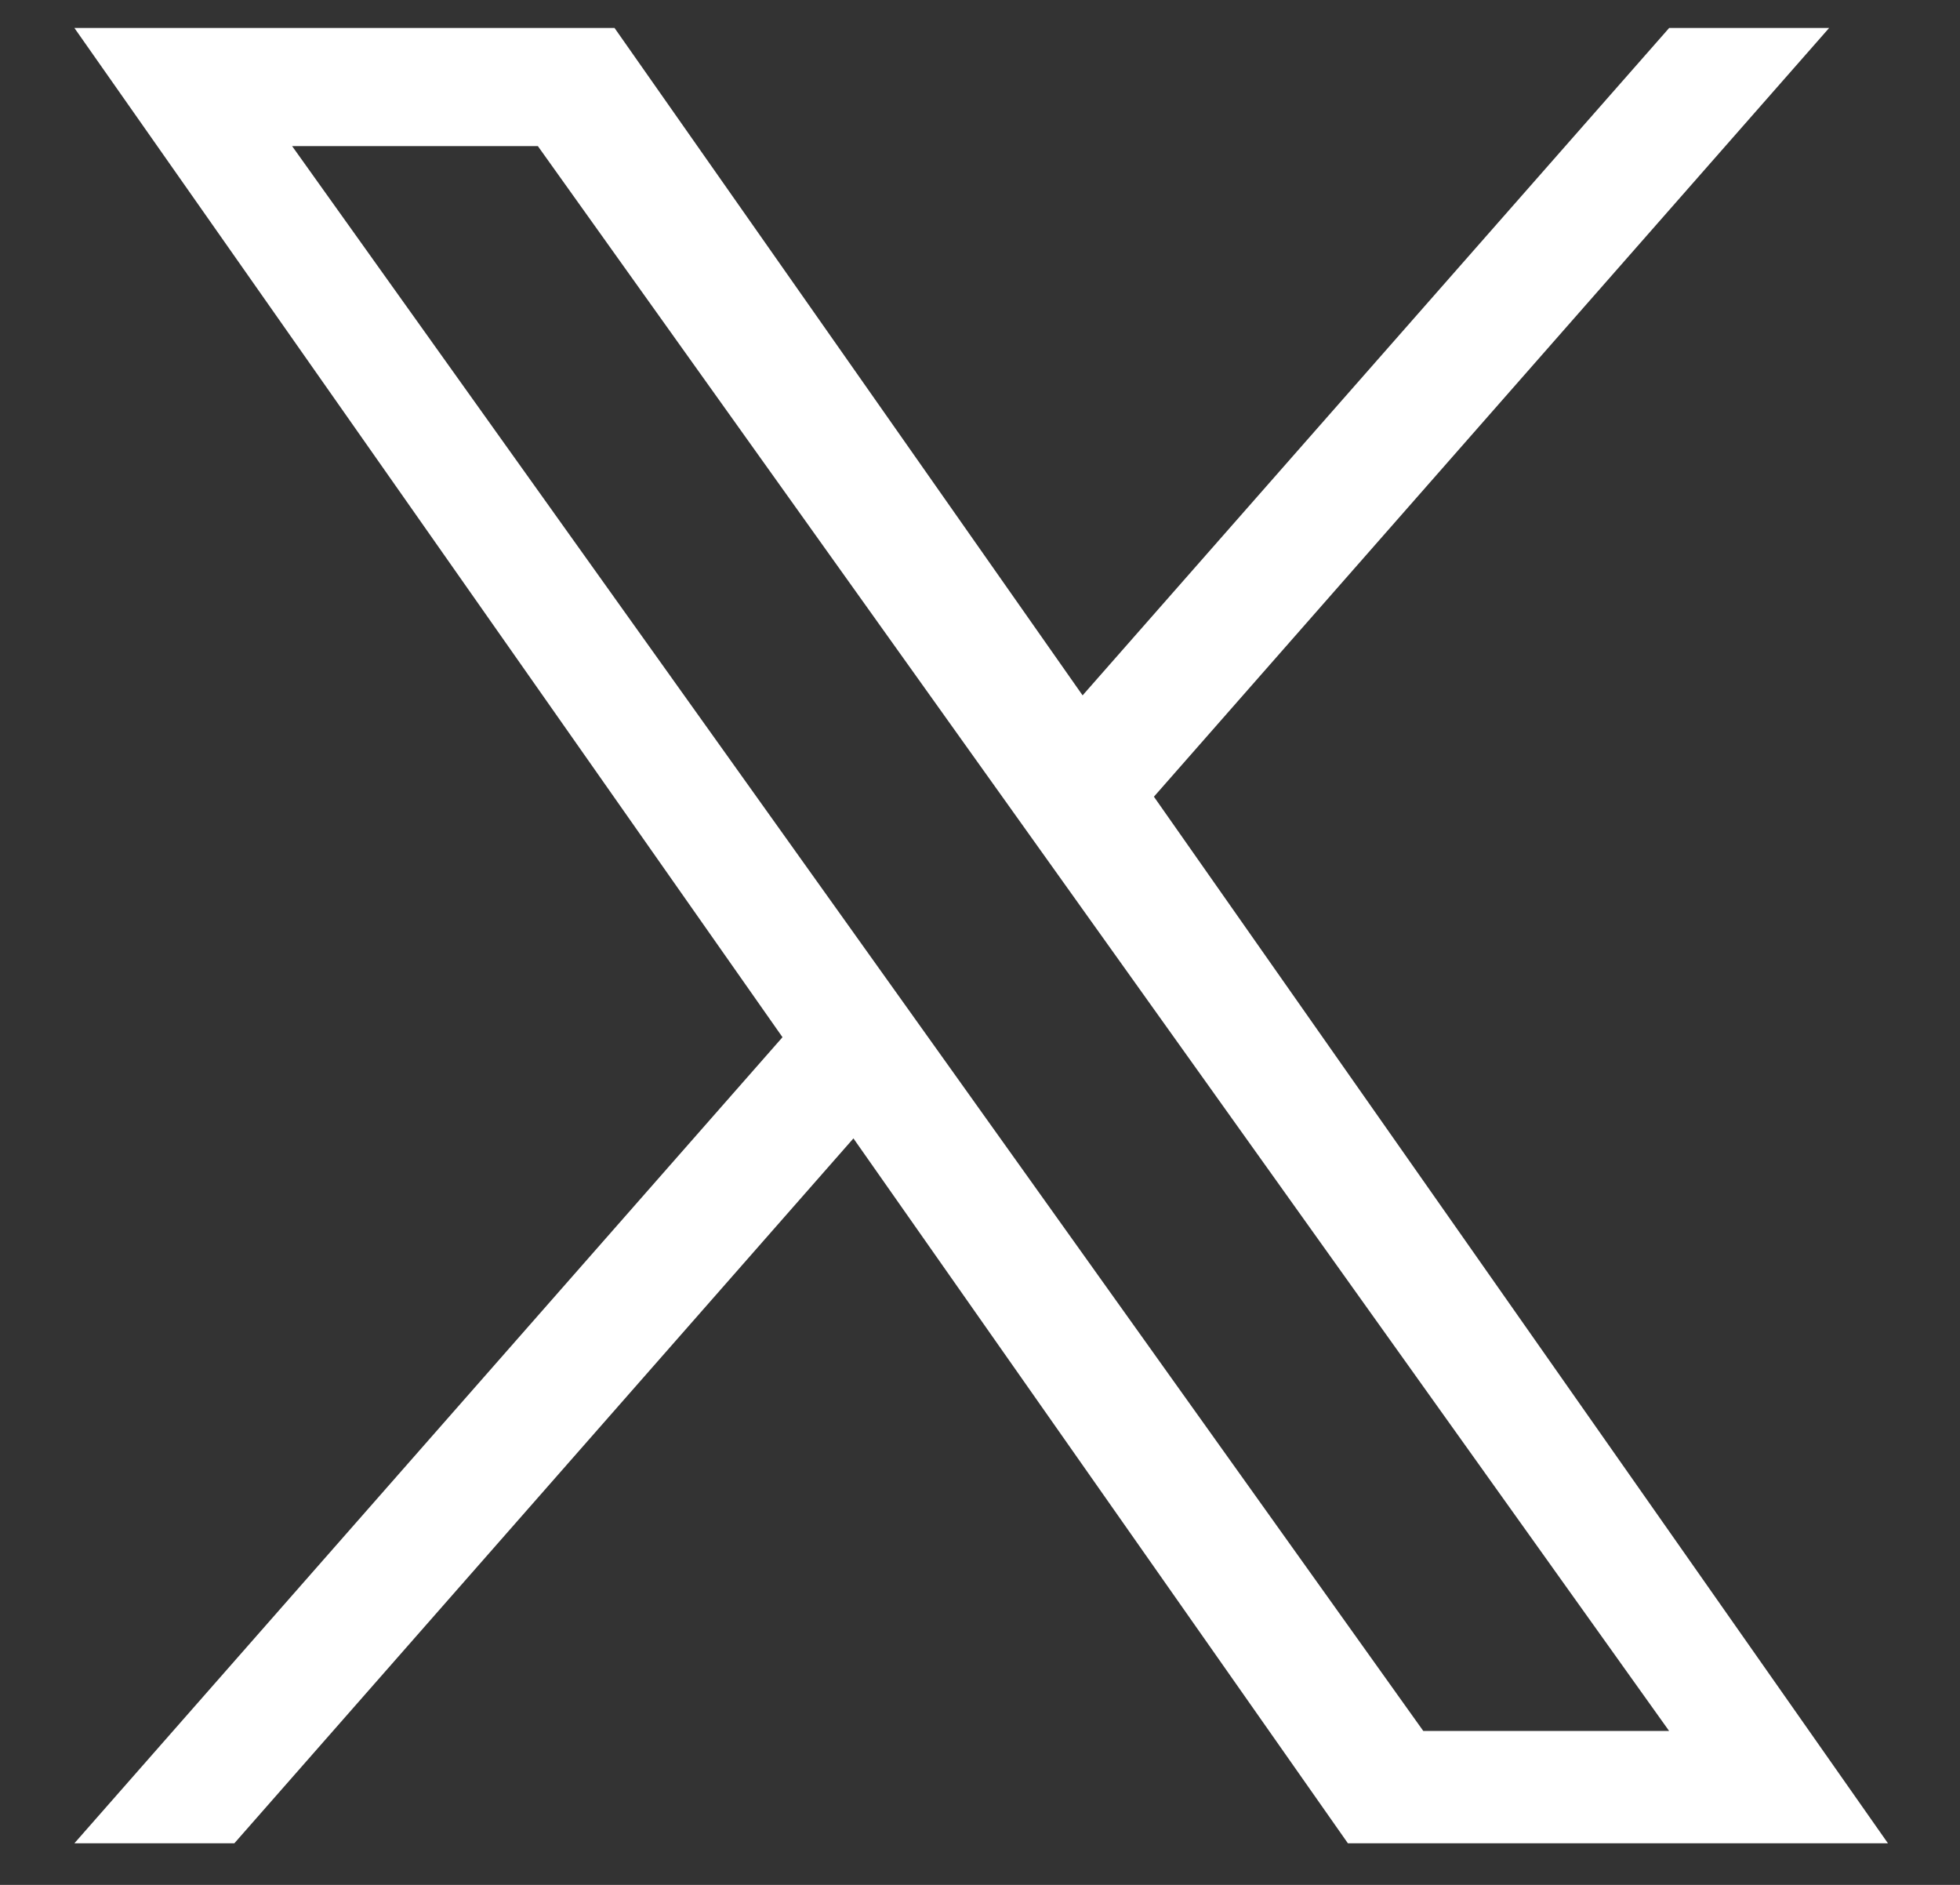 <svg width="26" height="25" viewBox="0 0 26 25" fill="none" xmlns="http://www.w3.org/2000/svg">
<rect x="0" y="0" width="26" height="25" fill="#333333" stroke="none"/>
<path d="M15.307 10.567L24.264 0.371H22.142L14.361 9.223L8.152 0.371H0.987L10.38 13.757L0.987 24.448H3.109L11.321 15.099L17.88 24.448H25.044M3.875 1.938H7.135L22.141 22.958H18.88" fill="white"/>
</svg>
